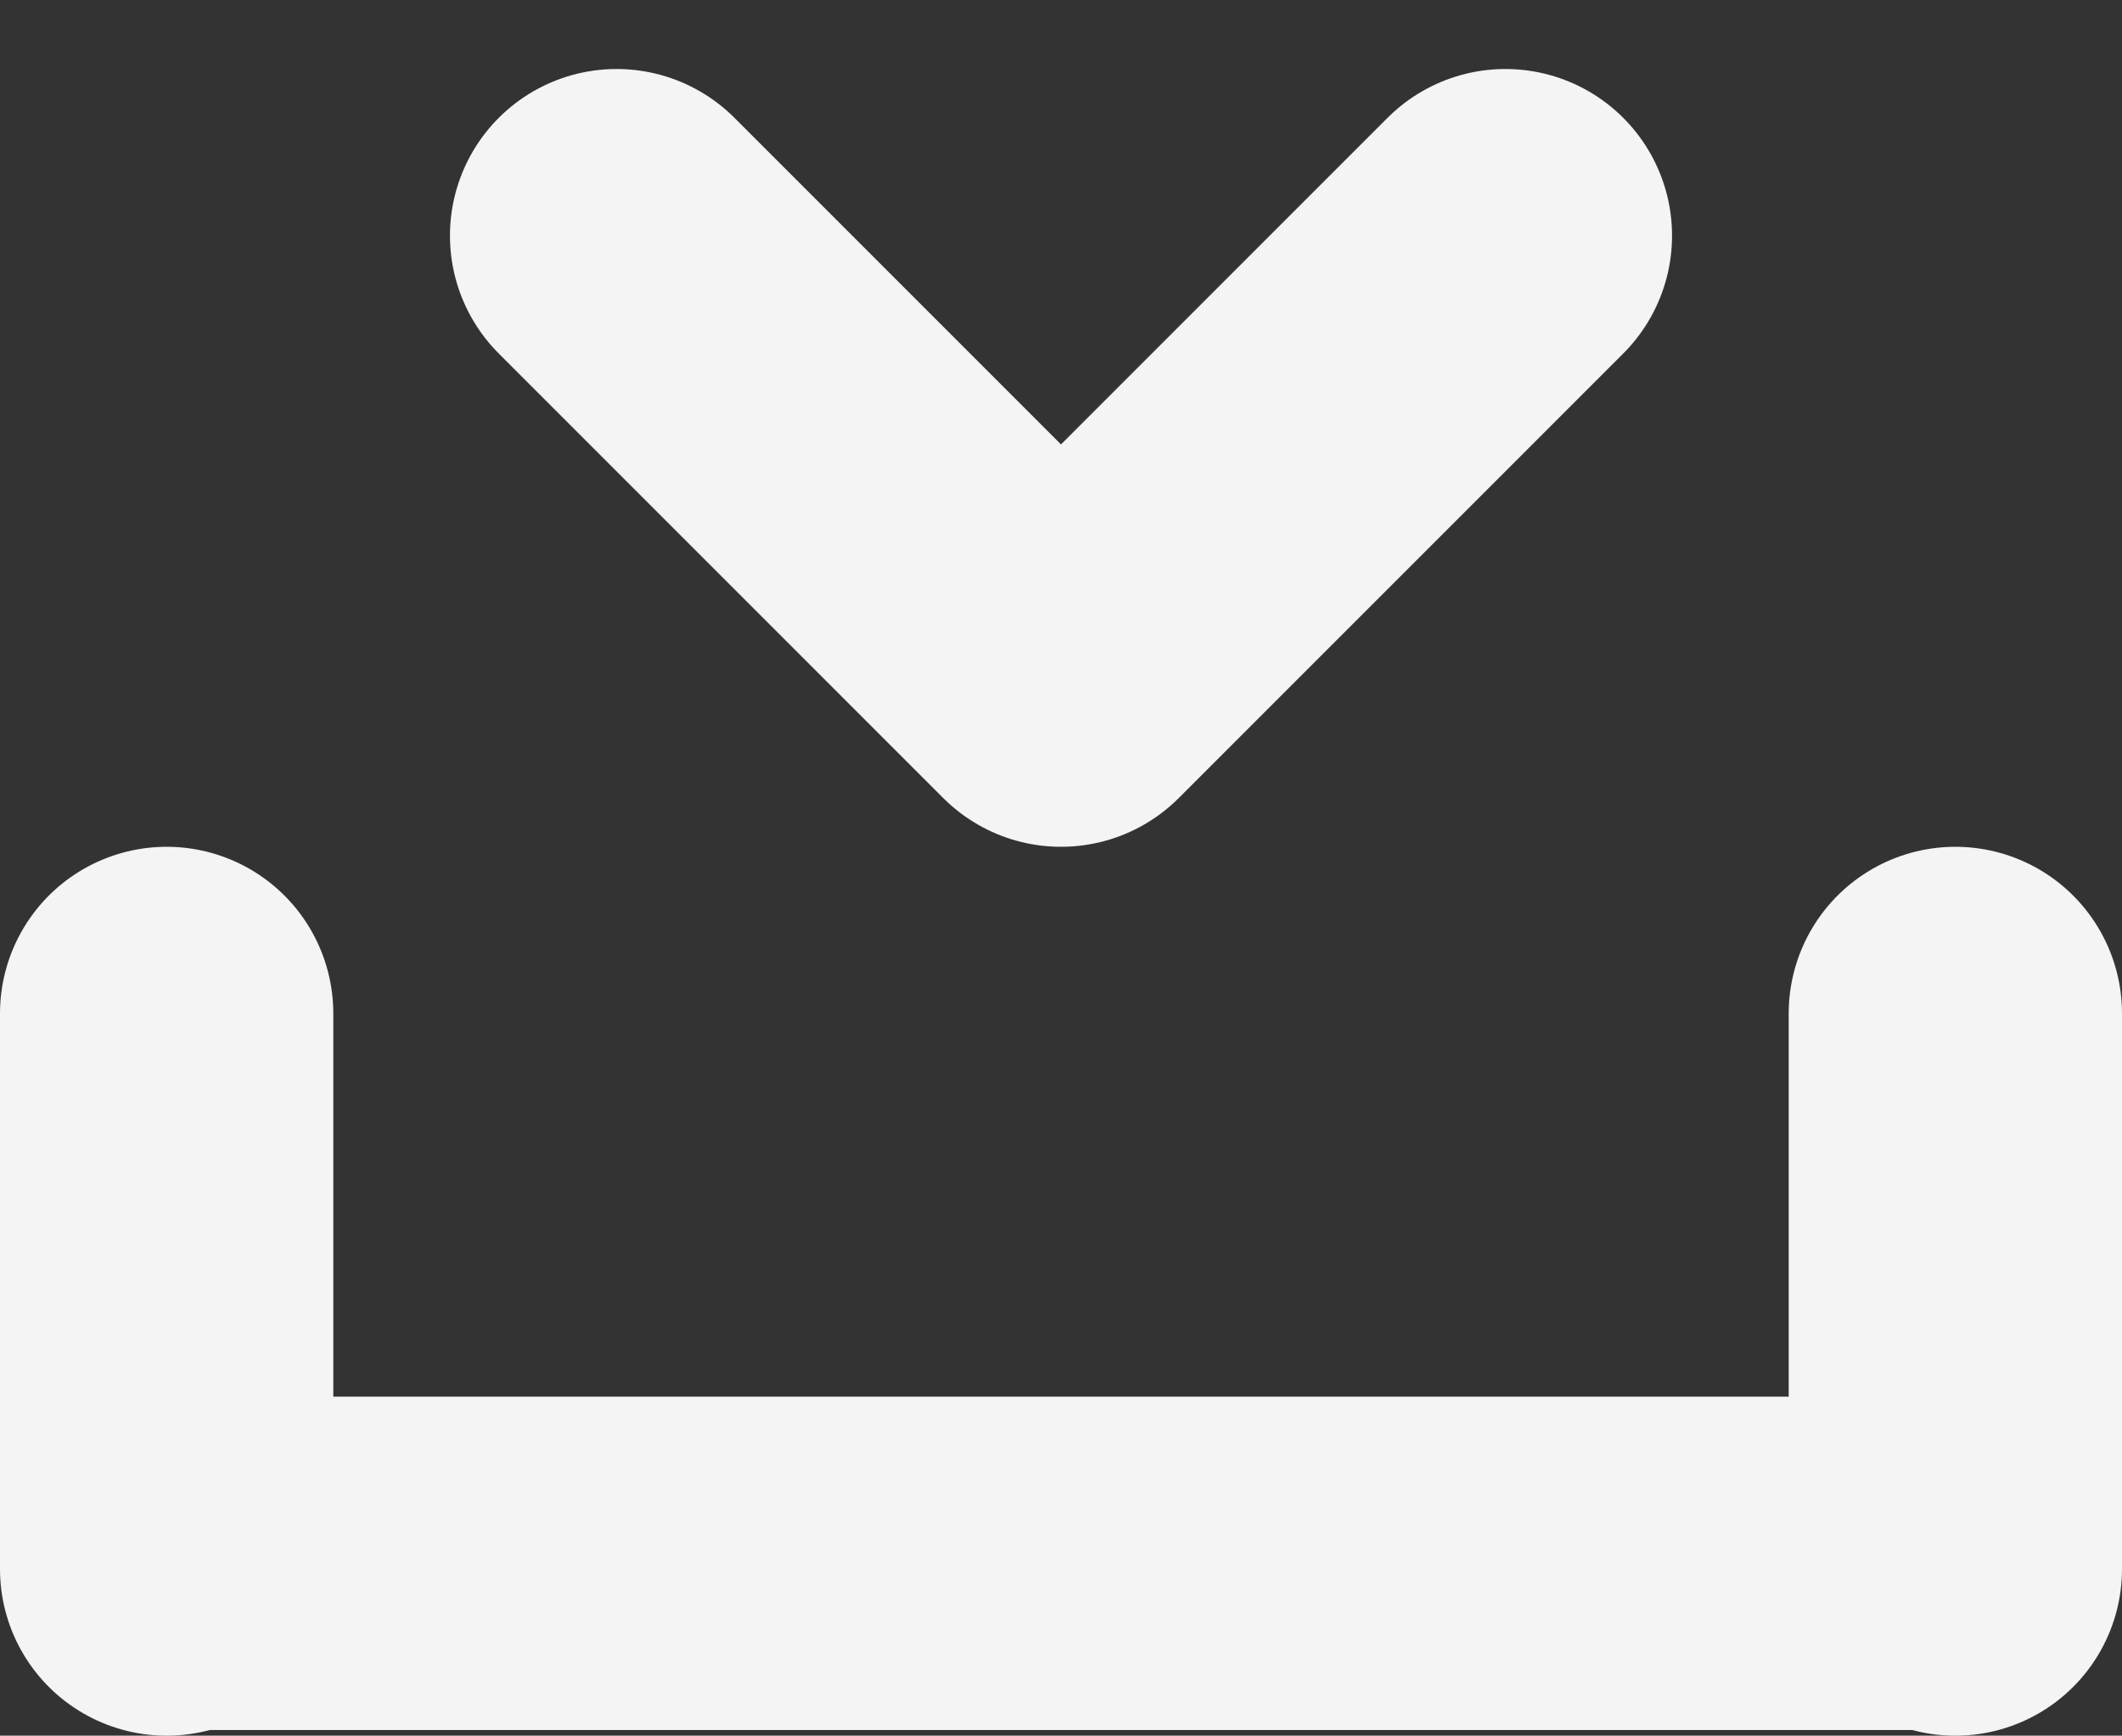 <svg xmlns="http://www.w3.org/2000/svg" width="19.1" height="15.621" viewBox="0 0 19.1 15.621">
  <rect x="0" y="0" width="19.1" height="15.621" fill="#333333" stroke="none"/>
  <g id="Group_2252" data-name="Group 2252" transform="translate(-1718.95 -65.379)">
    <line id="Stem" y2="5" transform="translate(1720.45 74.5)" fill="none" stroke="#f4f4f4" stroke-linecap="round" stroke-width="3"/>
    <line id="Stem-2" data-name="Stem" y2="5" transform="translate(1736.55 74.5)" fill="none" stroke="#f4f4f4" stroke-linecap="round" stroke-width="3"/>
    <line id="Stem-3" data-name="Stem" x1="16" transform="translate(1720.5 79.449)" fill="none" stroke="#f4f4f4" stroke-linecap="round" stroke-width="3"/>
    <path id="Carrot" d="M0-2,4-6,8-2" transform="translate(1732.5 65.5) rotate(180)" fill="none" stroke="#f4f4f4" stroke-linecap="round" stroke-linejoin="round" stroke-width="3"/>
  </g>
</svg>
